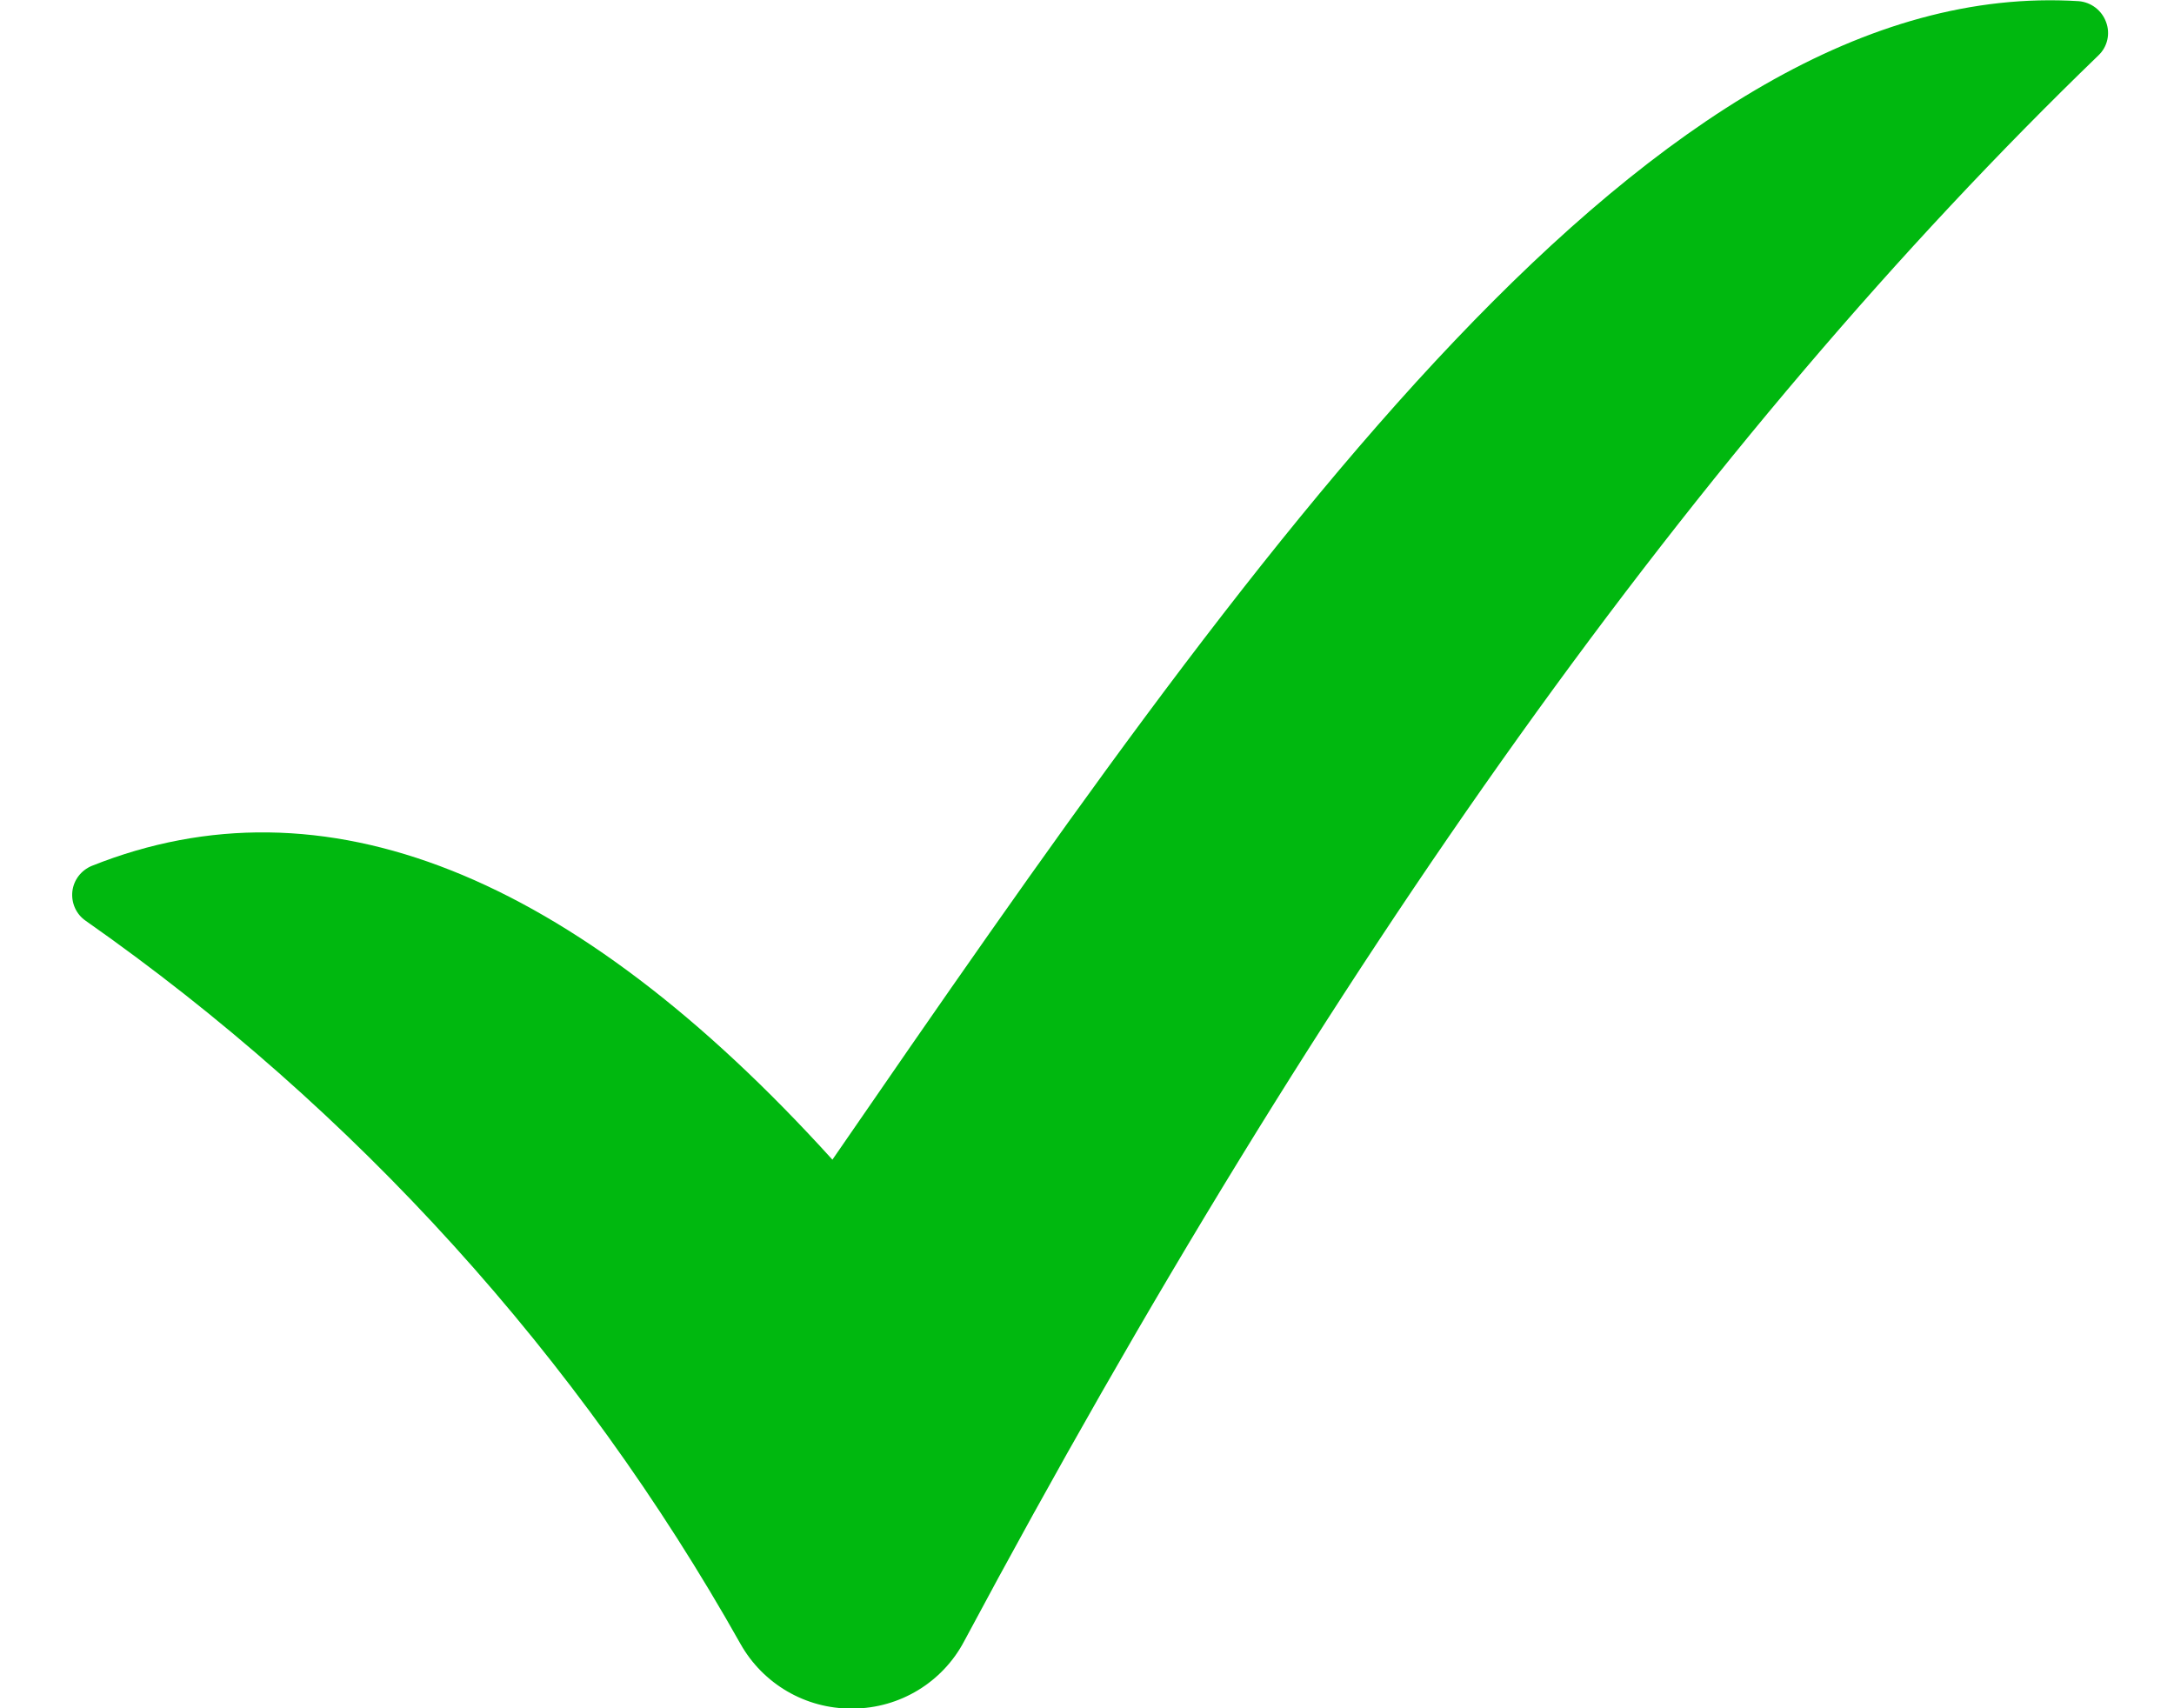 <svg xmlns="http://www.w3.org/2000/svg" fill="none" viewBox="0 0 28 22" height="22" width="28">
<path fill="#00B80F" d="M26.772 0.015C21.312 -0.328 16.159 7.038 10.721 14.935C7.367 11.233 4.158 9.963 1.183 11.151C1.045 11.208 0.949 11.333 0.932 11.48C0.916 11.629 0.981 11.774 1.103 11.858C4.576 14.292 7.459 17.475 9.537 21.171C9.828 21.688 10.376 22.007 10.968 22.004H10.989C11.589 22 12.14 21.666 12.419 21.135C17.12 12.348 21.898 5.667 27.027 0.713C27.143 0.603 27.182 0.434 27.125 0.284C27.07 0.133 26.932 0.028 26.772 0.015L26.772 0.015Z"></path>
</svg>
